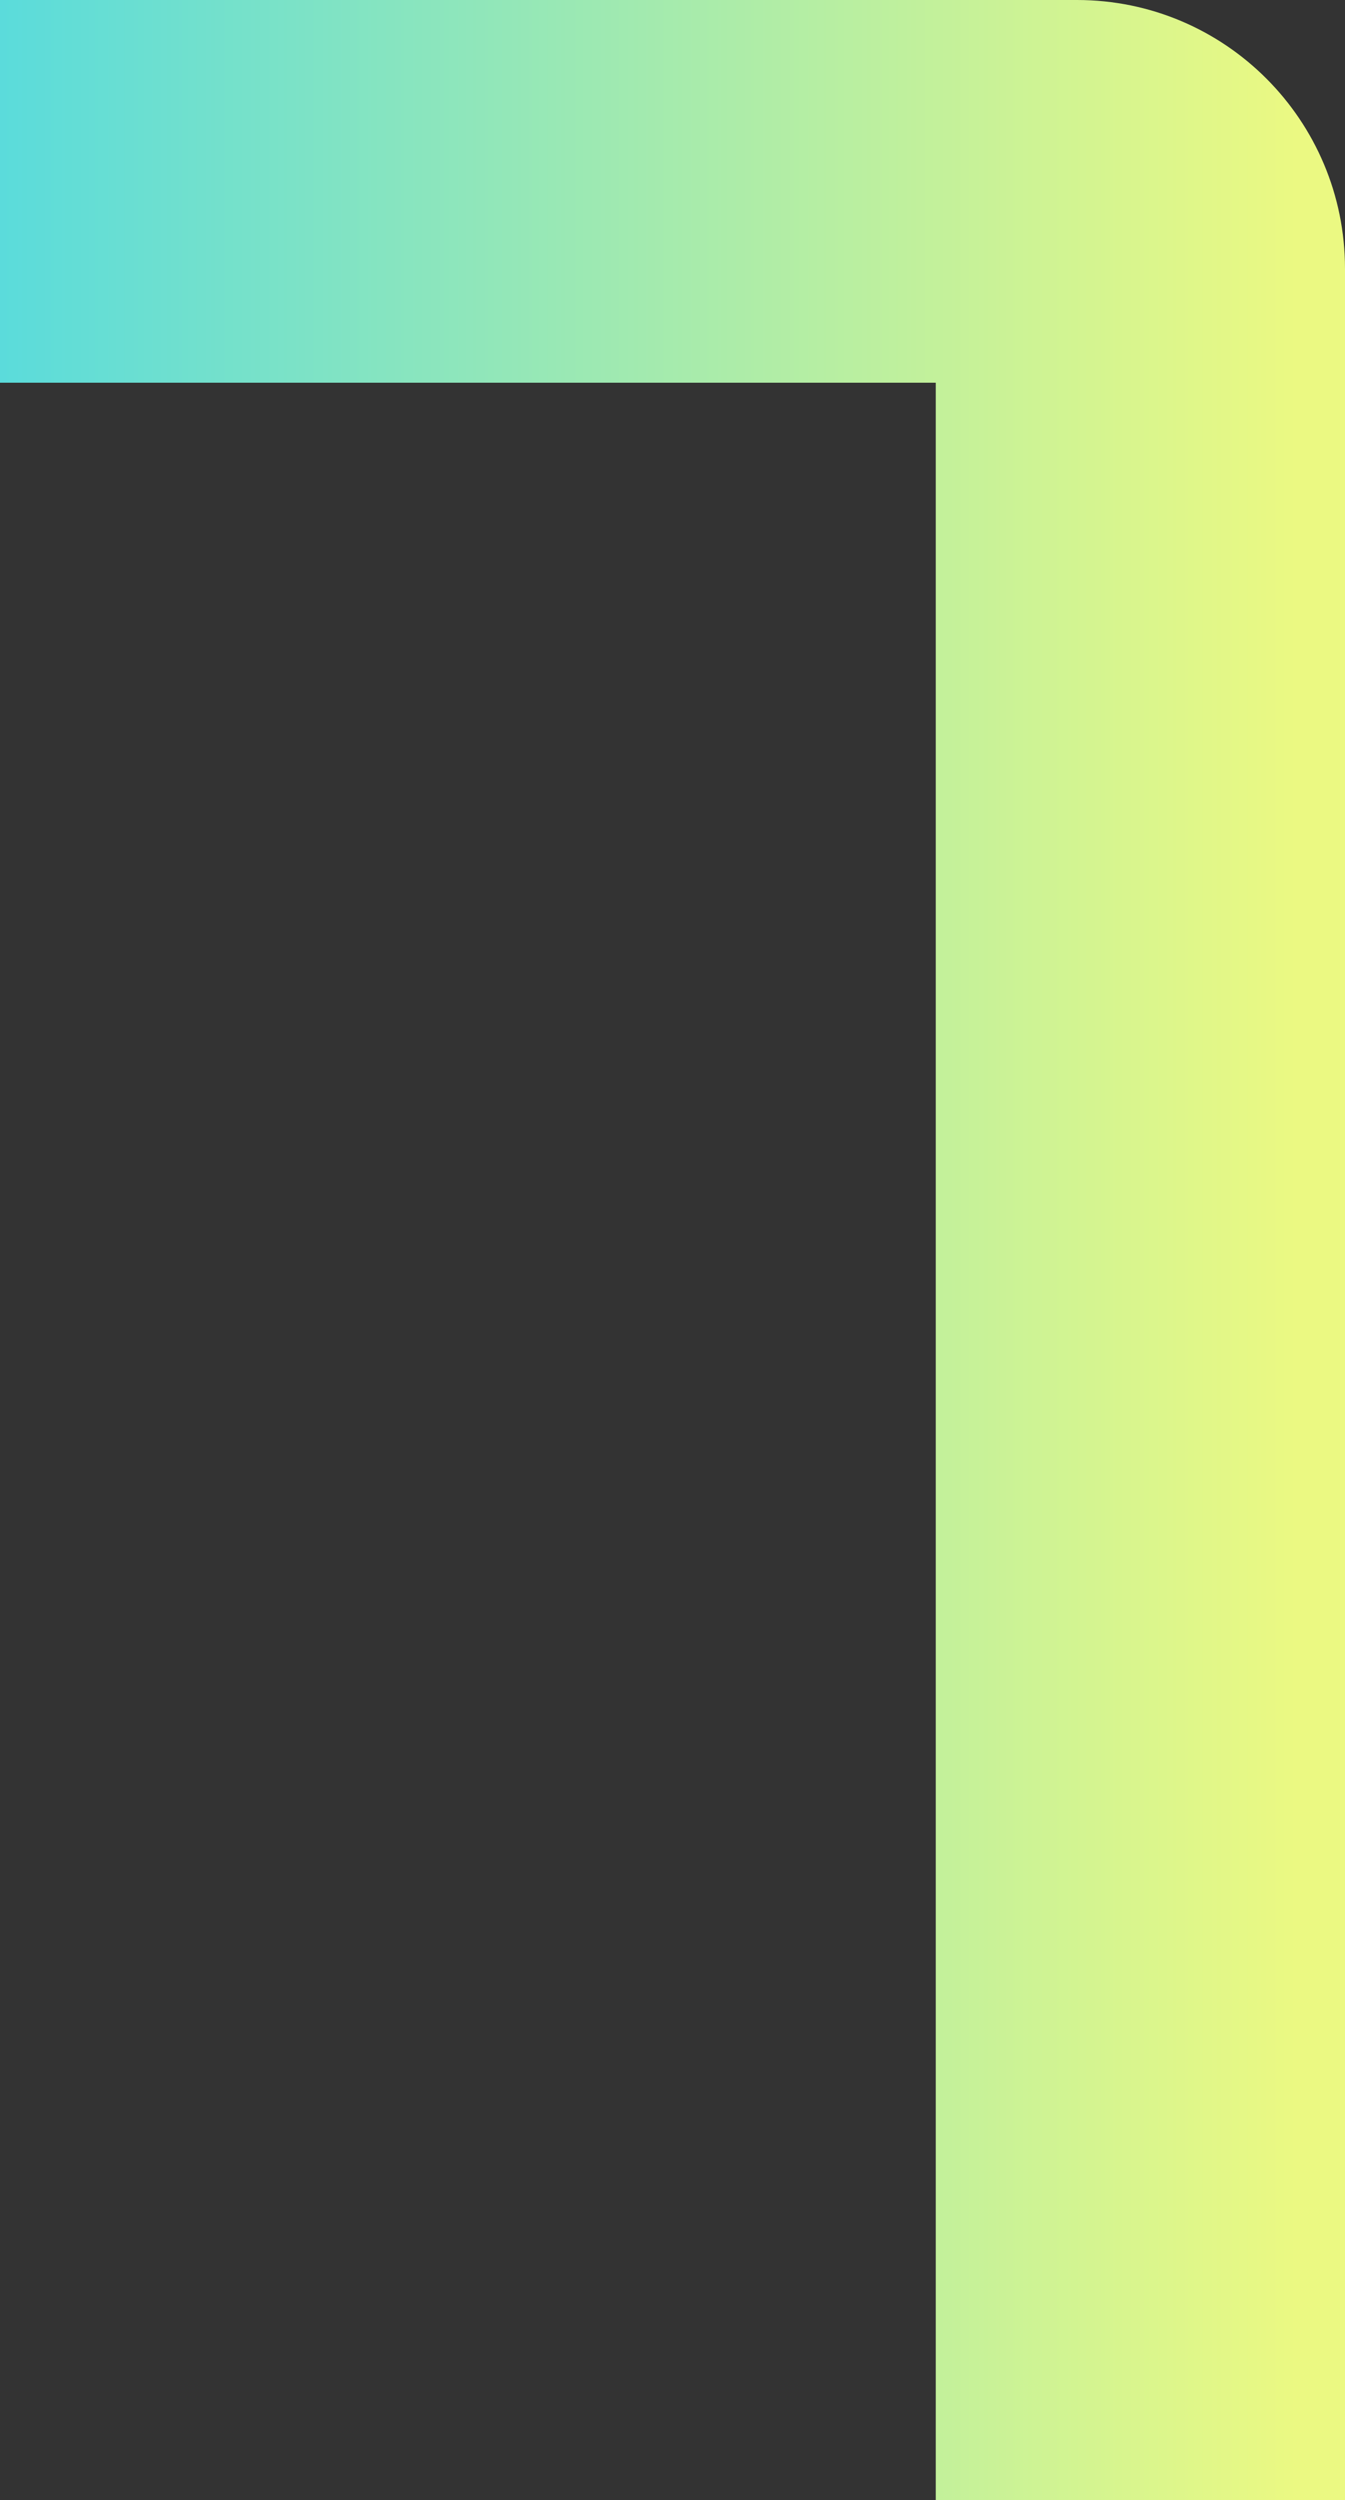 <?xml version="1.0" encoding="UTF-8"?>
<svg width="167.408px" height="311px" viewBox="0 0 167.408 311" version="1.1" xmlns="http://www.w3.org/2000/svg" xmlns:xlink="http://www.w3.org/1999/xlink">
    <rect x="0" y="0" width="167.408" height="311" fill="#333333" stroke="none"/>
    <title>Shape 2</title>
    <defs>
        <linearGradient x1="-3.919%" y1="48.679%" x2="96.081%" y2="48.679%" id="linearGradient-1">
            <stop stop-color="#54DADF" offset="0%"></stop>
            <stop stop-color="#EBF982" offset="100%"></stop>
        </linearGradient>
    </defs>
    <g id="Page-1" stroke="none" stroke-width="1" fill="none" fill-rule="evenodd">
        <g id="Header-Iamge" transform="translate(-954.592, -284)" fill="url(#linearGradient-1)">
            <path d="M954.592,284 L954.592,331.608 L1071.064,331.608 L1071.064,595 L1122,595 L1122,317.426 C1122,298.964 1107.065,284 1088.637,284 L954.592,284 Z" id="Shape-2"></path>
        </g>
    </g>
</svg>